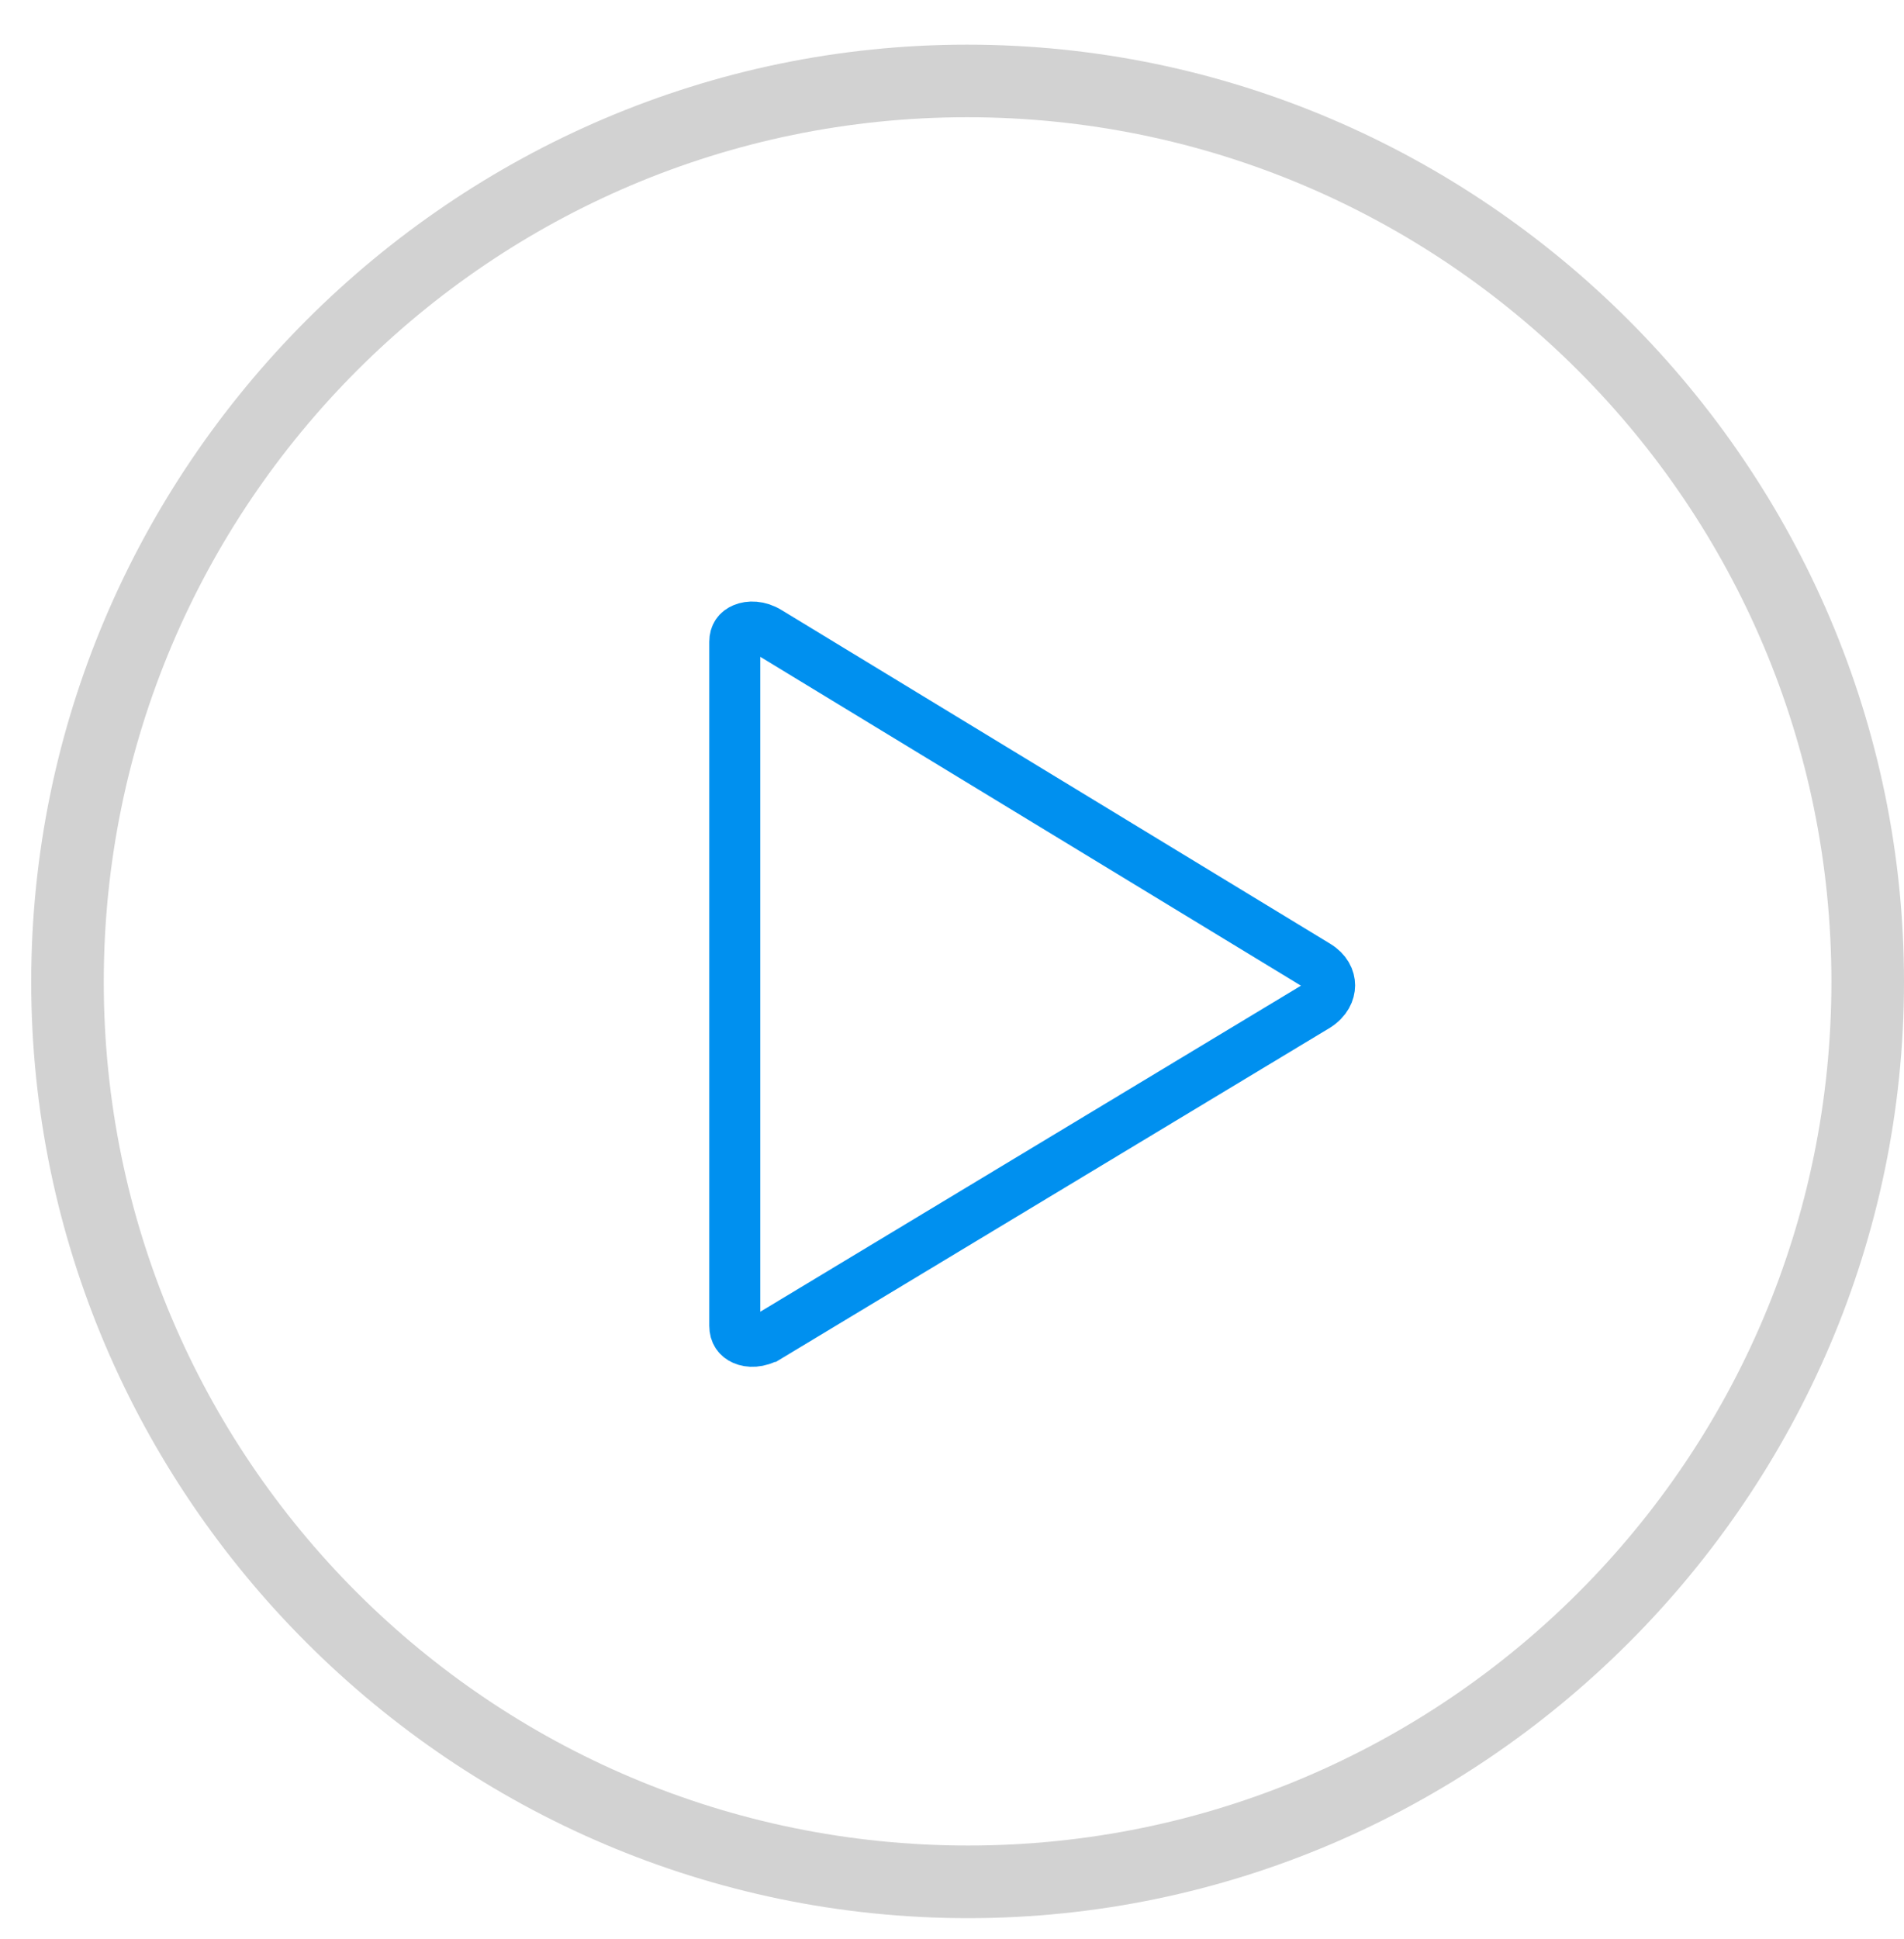 <svg width="56" height="57" viewBox="0 0 56 57" fill="none" xmlns="http://www.w3.org/2000/svg">
<g clip-path="url(#clip0_1202_6680)">
<path d="M28.473 56.395C43.584 56.395 56 43.98 56 28.868C56 13.727 43.584 1.313 28.445 1.313C13.333 1.313 0.918 13.727 0.918 28.868C0.918 43.98 13.333 56.395 28.473 56.395ZM28.473 54.26C14.429 54.26 3.052 42.884 3.052 28.868C3.052 14.851 14.429 3.447 28.445 3.447C42.489 3.447 53.865 14.851 53.865 28.868C53.865 42.884 42.489 54.26 28.473 54.26Z" fill="#D2D2D2"/>
<path d="M38.729 28.385L38.732 28.387C39.01 28.554 39.106 28.78 39.106 28.97C39.106 29.16 39.009 29.397 38.724 29.578L22.61 39.292C22.61 39.292 22.609 39.292 22.609 39.292C22.311 39.471 22.034 39.459 21.864 39.383C21.71 39.315 21.611 39.188 21.611 38.98V18.869C21.611 18.673 21.704 18.552 21.863 18.485C22.04 18.41 22.318 18.404 22.601 18.579L22.601 18.579L22.606 18.582L38.729 28.385Z" stroke="#0090EF" stroke-width="1.5"/>
</g>
<defs>
<clipPath id="clip0_1202_6680">
<rect width="55.082" height="56" fill="white" transform="translate(0.918 0.92)"/>
</clipPath>
</defs>
</svg>
